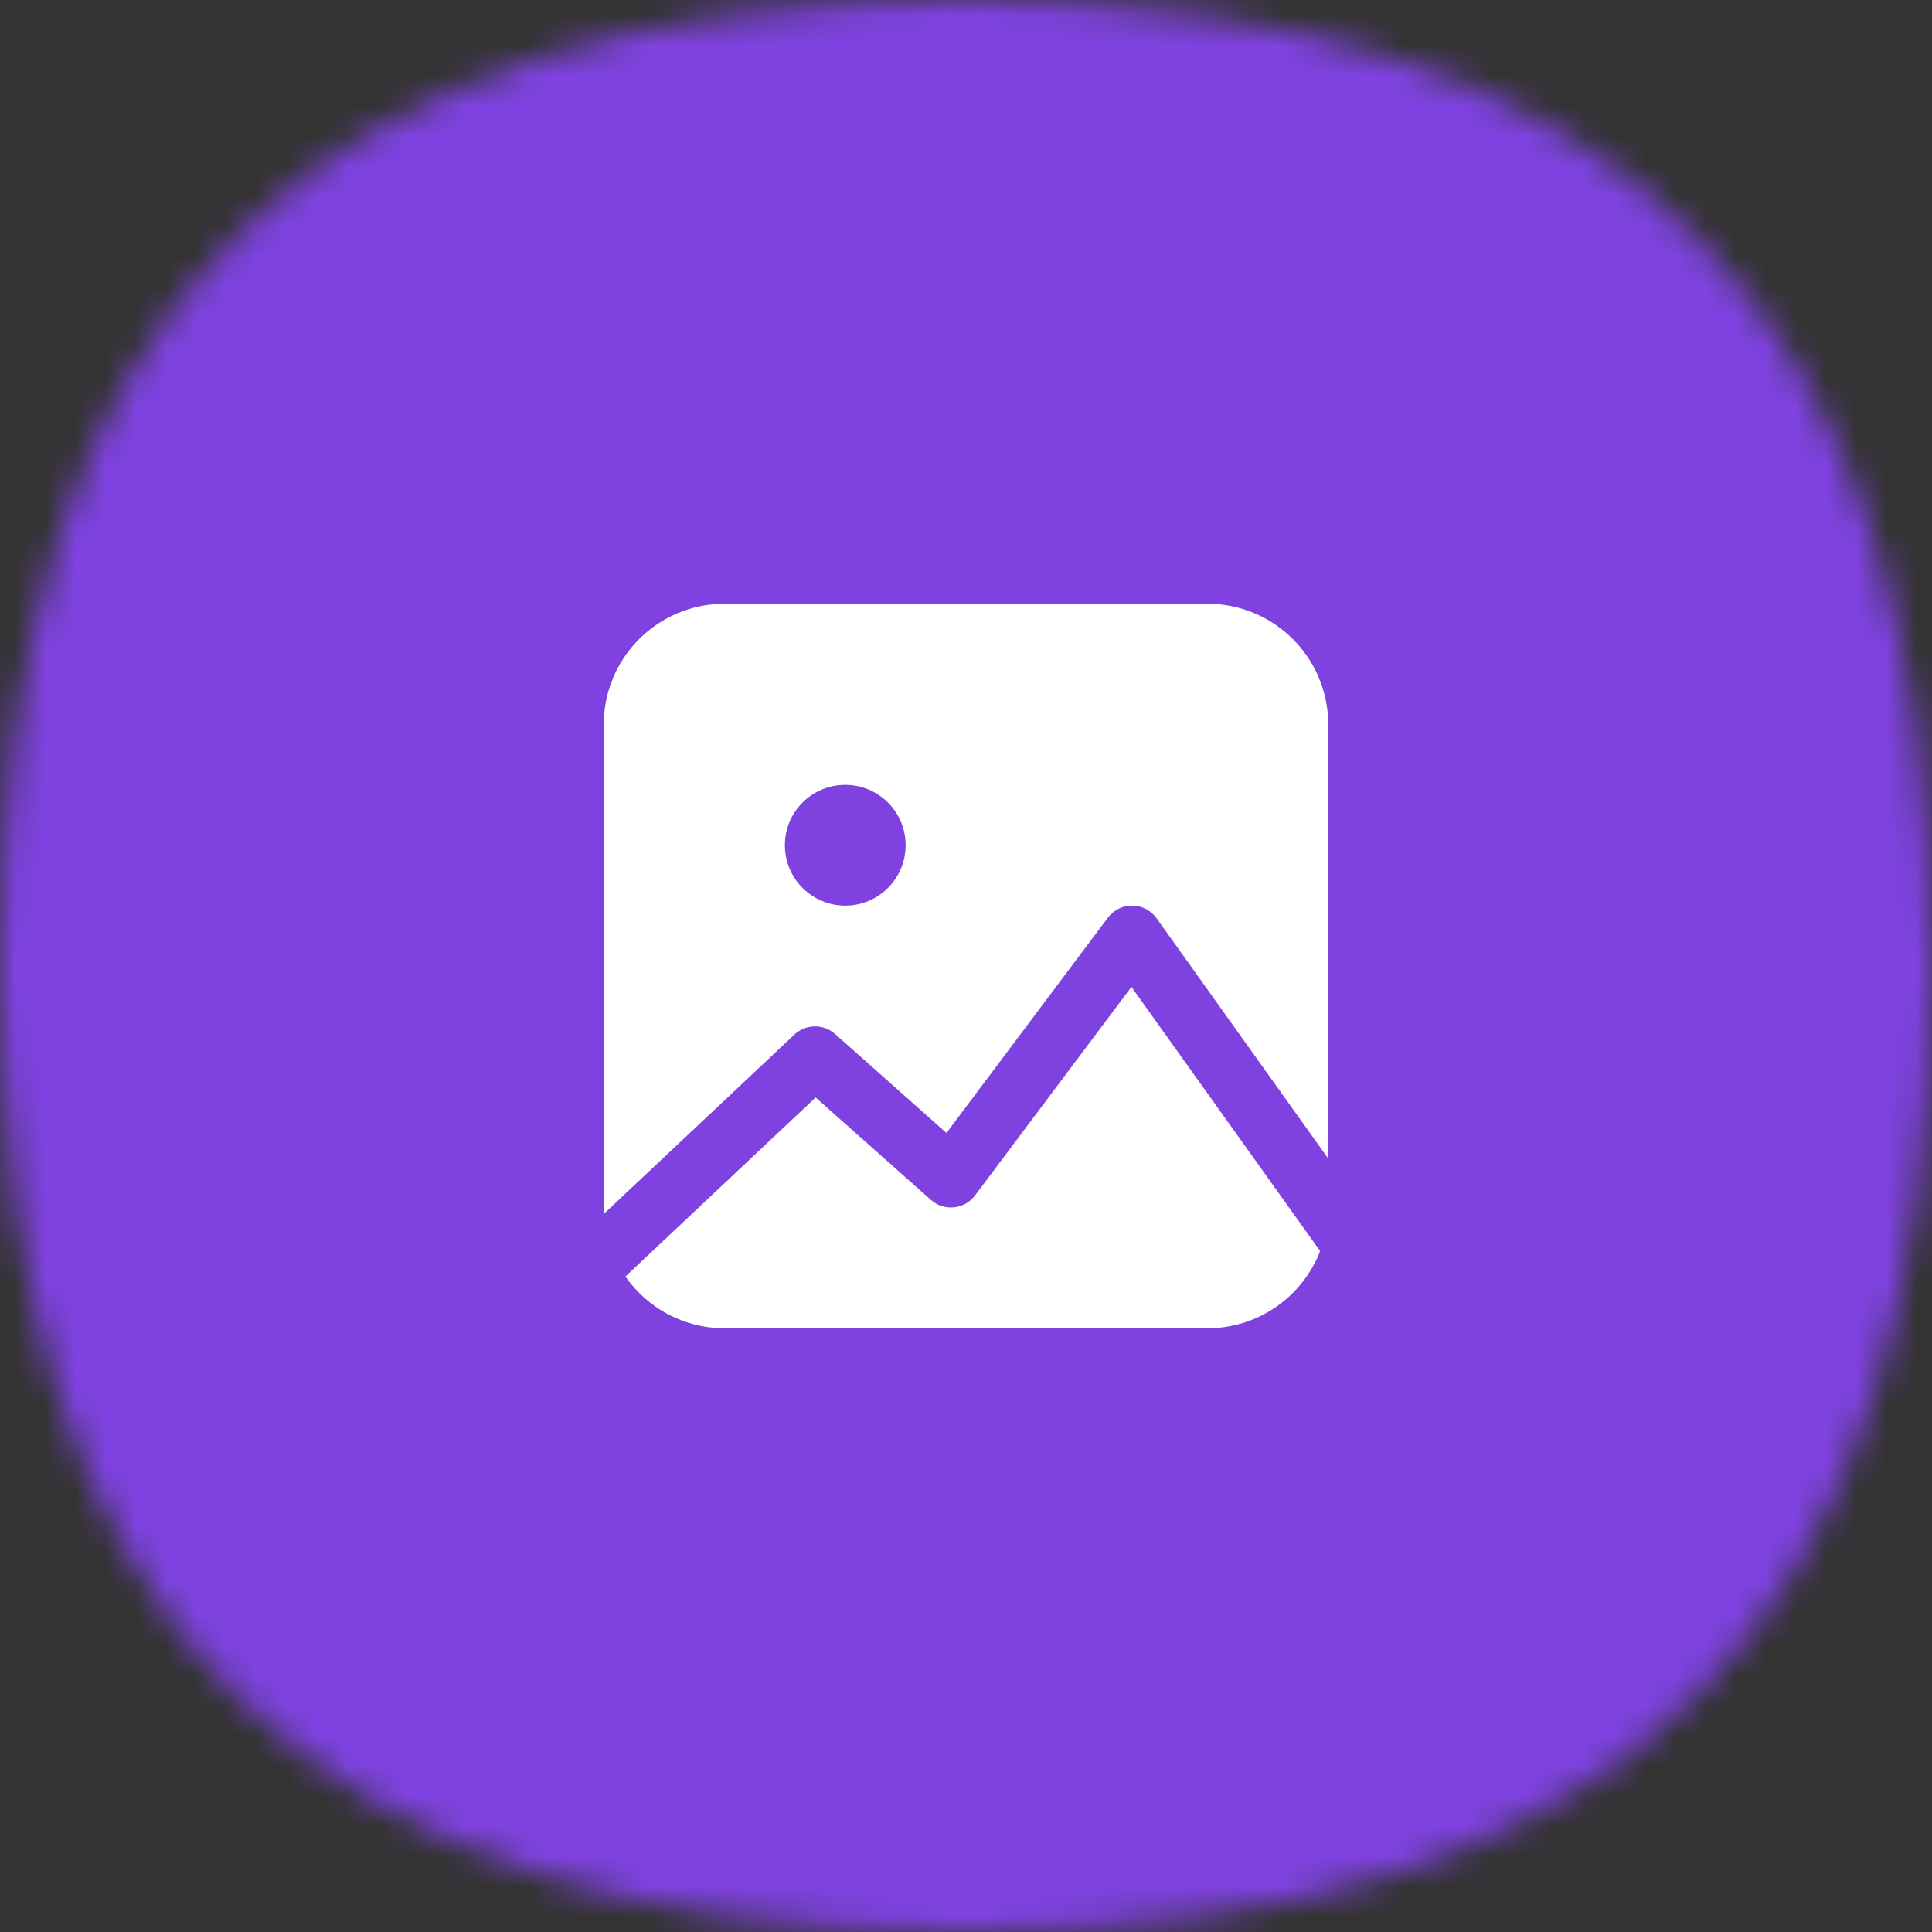 <?xml version="1.0" encoding="UTF-8"?> <svg xmlns="http://www.w3.org/2000/svg" width="64" height="64" viewBox="0 0 64 64" fill="none"><rect x="0" y="0" width="64" height="64" fill="#333333" stroke="none"/><mask id="mask0_1423_87906" style="mask-type:alpha" maskUnits="userSpaceOnUse" x="0" y="0" width="64" height="64"><path d="M32 0C53.818 0 64 10.182 64 32C64 53.818 53.818 64 32 64C10.182 64 0 53.818 0 32C0 10.182 10.182 0 32 0Z" fill="#FDDA77"></path></mask><g mask="url(#mask0_1423_87906)"><rect width="64" height="64" fill="#7F42E1"></rect><path fill-rule="evenodd" clip-rule="evenodd" d="M20 24C20 21.791 21.791 20 24 20H40C42.209 20 44 21.791 44 24V38.38L38.314 30.419C38.128 30.159 37.831 30.004 37.512 30C37.193 29.996 36.891 30.145 36.7 30.4L31.352 37.531L27.664 34.253C27.277 33.909 26.692 33.917 26.315 34.272L20.005 40.21C20.002 40.14 20 40.07 20 40V24ZM28 30C29.105 30 30 29.105 30 28C30 26.895 29.105 26 28 26C26.895 26 26 26.895 26 28C26 29.105 26.895 30 28 30Z" fill="white"></path><path d="M37.48 32.693L43.731 41.444C43.152 42.94 41.7 44 40 44H24C22.641 44 21.44 43.322 20.717 42.286L27.019 36.355L30.836 39.747C31.045 39.933 31.322 40.023 31.6 39.995C31.878 39.967 32.132 39.824 32.3 39.6L37.48 32.693Z" fill="white"></path></g></svg> 